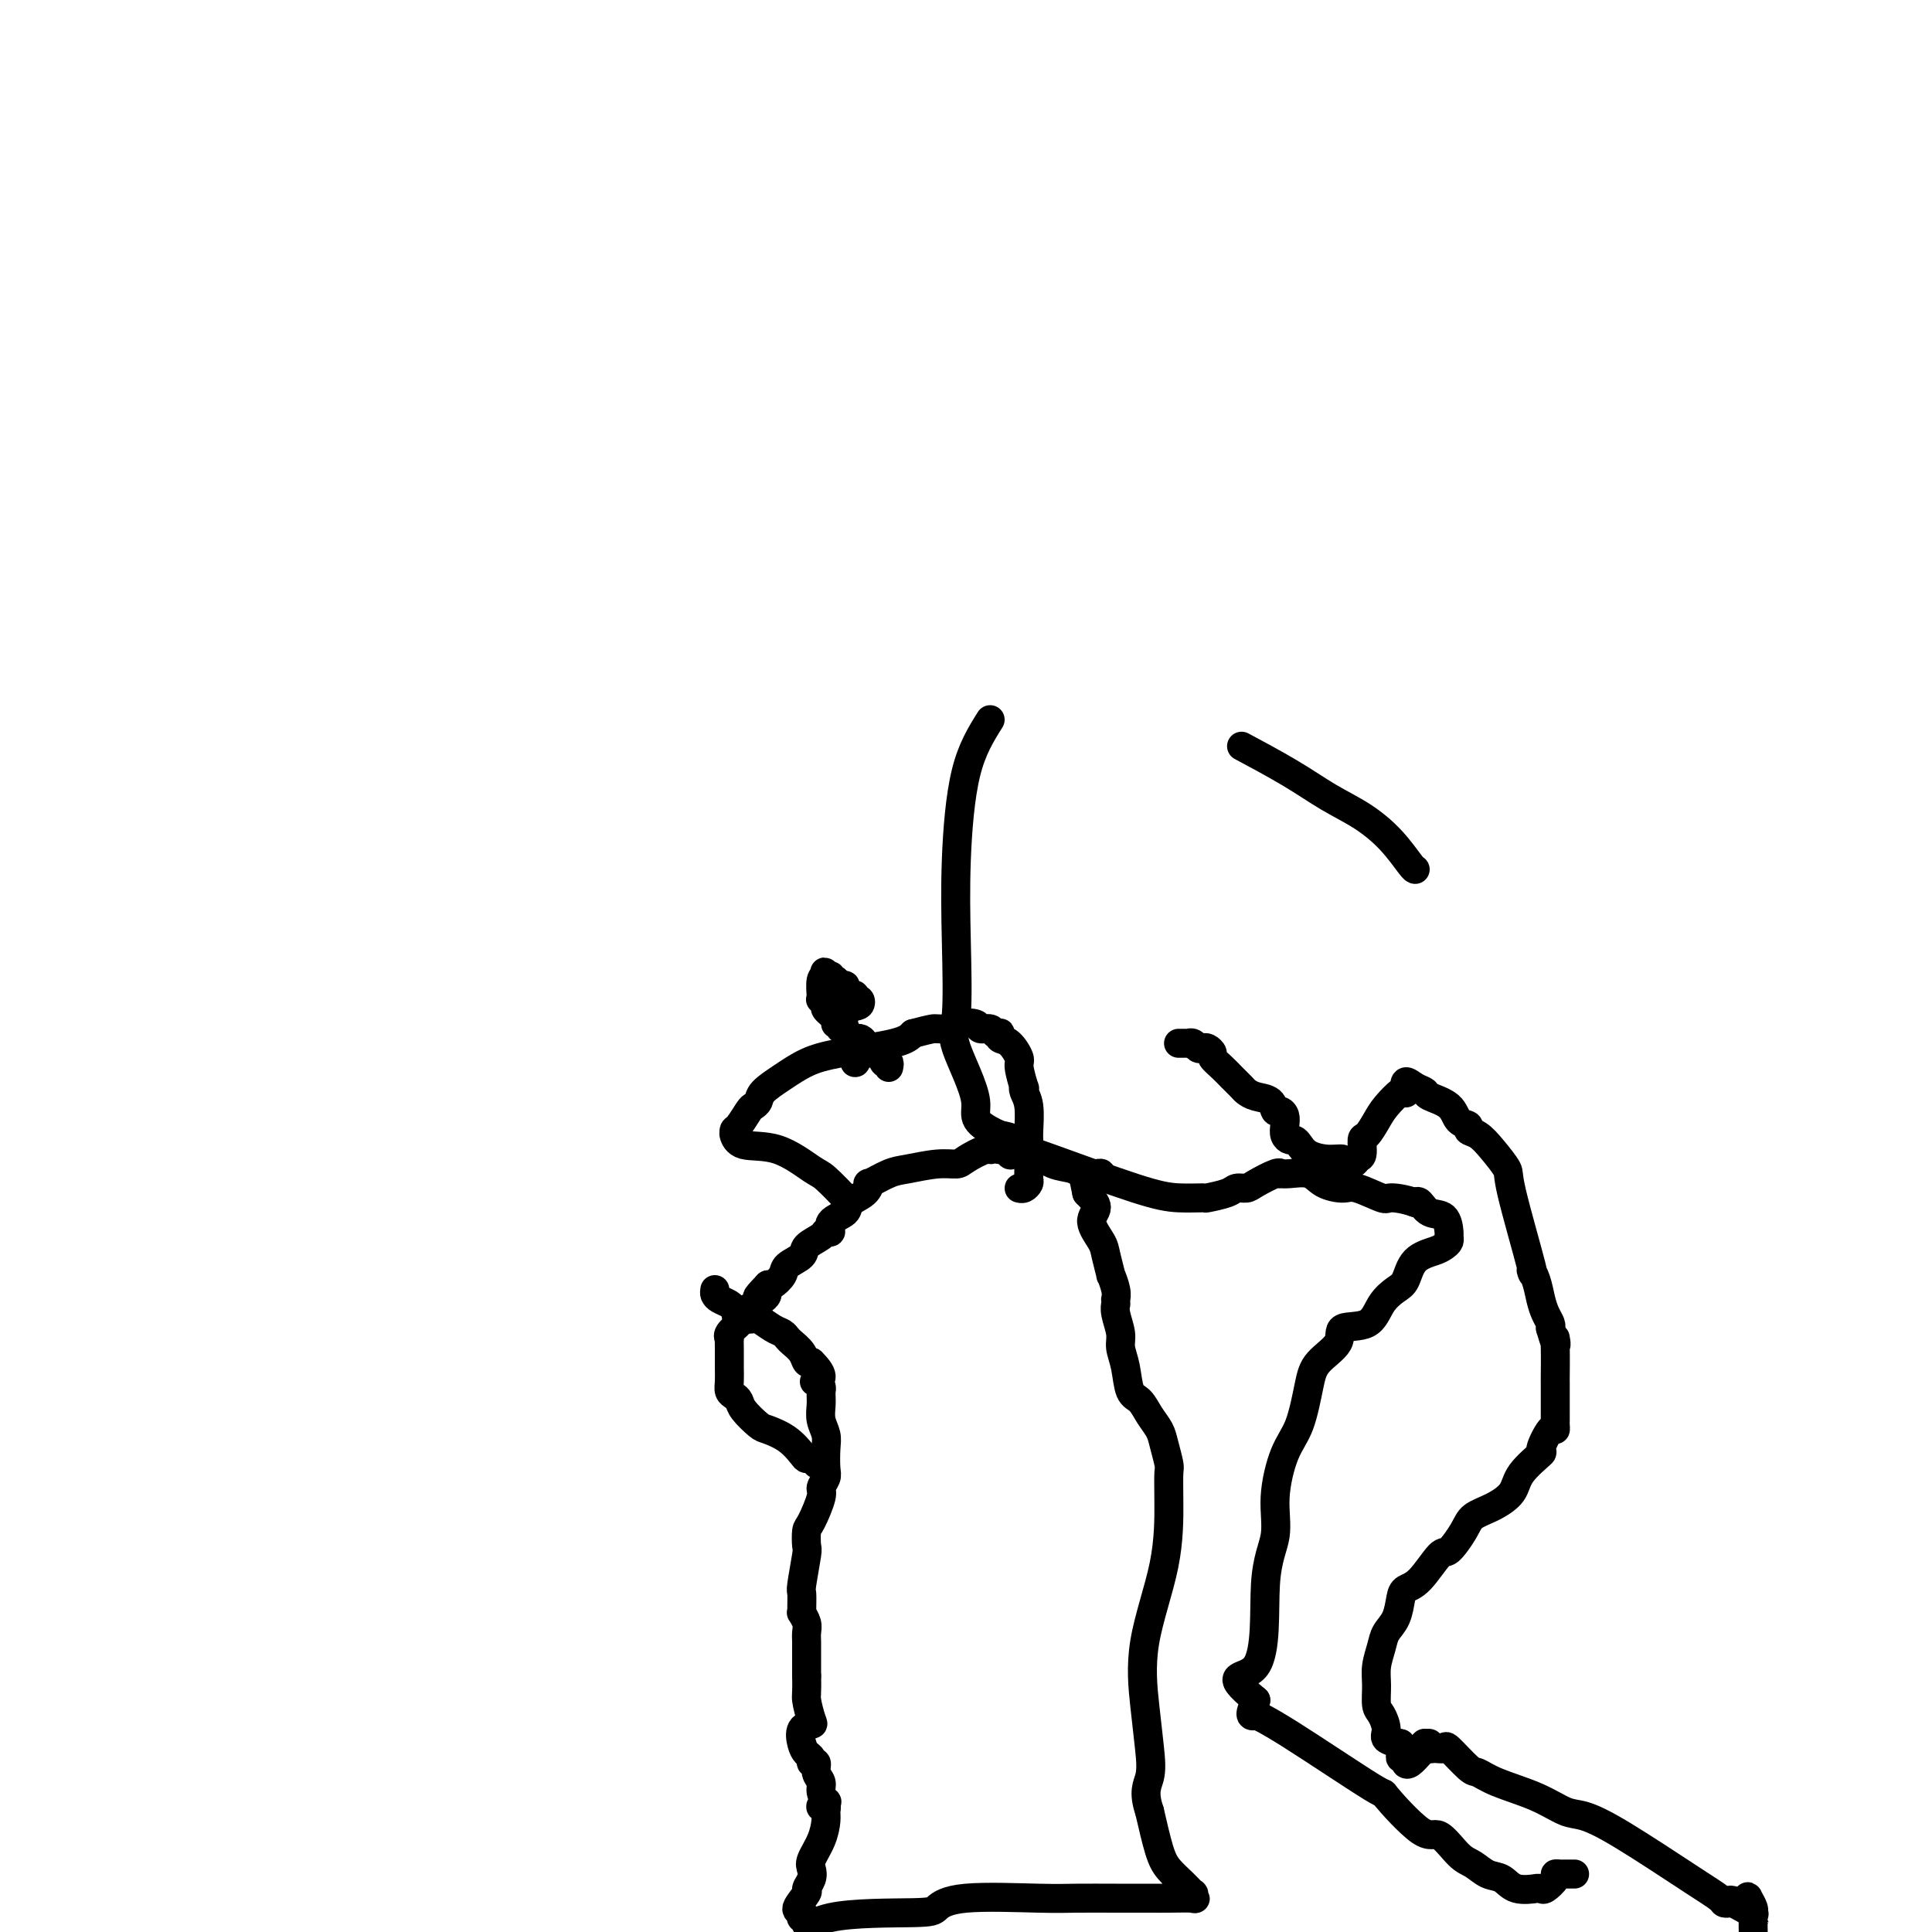 <svg viewBox='0 0 400 400' version='1.1' xmlns='http://www.w3.org/2000/svg' xmlns:xlink='http://www.w3.org/1999/xlink'><g fill='none' stroke='#000000' stroke-width='6' stroke-linecap='round' stroke-linejoin='round'><path d='M148,267c-0.059,0.333 -0.118,0.666 0,1c0.118,0.334 0.412,0.667 1,1c0.588,0.333 1.471,0.664 2,1c0.529,0.336 0.703,0.677 1,1c0.297,0.323 0.716,0.629 1,1c0.284,0.371 0.433,0.806 1,1c0.567,0.194 1.553,0.146 2,0c0.447,-0.146 0.356,-0.391 1,0c0.644,0.391 2.022,1.417 3,2c0.978,0.583 1.558,0.724 2,1c0.442,0.276 0.748,0.687 1,1c0.252,0.313 0.449,0.527 1,1c0.551,0.473 1.456,1.204 2,2c0.544,0.796 0.727,1.656 1,2c0.273,0.344 0.637,0.172 1,0'/><path d='M168,282c3.337,3.238 1.679,3.834 1,4c-0.679,0.166 -0.378,-0.097 0,0c0.378,0.097 0.834,0.553 1,1c0.166,0.447 0.044,0.885 0,1c-0.044,0.115 -0.008,-0.093 0,0c0.008,0.093 -0.012,0.488 0,1c0.012,0.512 0.055,1.142 0,2c-0.055,0.858 -0.210,1.945 0,3c0.210,1.055 0.784,2.079 1,3c0.216,0.921 0.074,1.738 0,3c-0.074,1.262 -0.079,2.969 0,4c0.079,1.031 0.242,1.388 0,2c-0.242,0.612 -0.888,1.481 -1,2c-0.112,0.519 0.311,0.687 0,2c-0.311,1.313 -1.355,3.771 -2,5c-0.645,1.229 -0.891,1.230 -1,2c-0.109,0.770 -0.082,2.307 0,3c0.082,0.693 0.218,0.540 0,2c-0.218,1.460 -0.792,4.533 -1,6c-0.208,1.467 -0.052,1.327 0,2c0.052,0.673 -0.000,2.158 0,3c0.000,0.842 0.053,1.040 0,1c-0.053,-0.040 -0.210,-0.319 0,0c0.210,0.319 0.788,1.238 1,2c0.212,0.762 0.057,1.369 0,2c-0.057,0.631 -0.015,1.286 0,2c0.015,0.714 0.004,1.487 0,2c-0.004,0.513 -0.001,0.766 0,1c0.001,0.234 0.000,0.448 0,1c-0.000,0.552 -0.000,1.444 0,2c0.000,0.556 0.000,0.778 0,1'/><path d='M167,347c0.103,3.844 -0.141,3.954 0,5c0.141,1.046 0.667,3.030 1,4c0.333,0.970 0.471,0.928 0,1c-0.471,0.072 -1.553,0.258 -2,1c-0.447,0.742 -0.259,2.040 0,3c0.259,0.960 0.590,1.584 1,2c0.410,0.416 0.898,0.625 1,1c0.102,0.375 -0.184,0.915 0,1c0.184,0.085 0.837,-0.285 1,0c0.163,0.285 -0.166,1.224 0,2c0.166,0.776 0.825,1.389 1,2c0.175,0.611 -0.135,1.221 0,2c0.135,0.779 0.715,1.725 1,2c0.285,0.275 0.276,-0.123 0,0c-0.276,0.123 -0.820,0.768 -1,1c-0.180,0.232 0.005,0.053 0,0c-0.005,-0.053 -0.199,0.022 0,0c0.199,-0.022 0.792,-0.140 1,0c0.208,0.140 0.031,0.537 0,1c-0.031,0.463 0.084,0.991 0,2c-0.084,1.009 -0.367,2.498 -1,4c-0.633,1.502 -1.617,3.016 -2,4c-0.383,0.984 -0.164,1.437 0,2c0.164,0.563 0.272,1.236 0,2c-0.272,0.764 -0.924,1.620 -1,2c-0.076,0.380 0.424,0.284 0,1c-0.424,0.716 -1.771,2.244 -2,3c-0.229,0.756 0.660,0.739 1,1c0.340,0.261 0.130,0.801 0,1c-0.130,0.199 -0.180,0.057 0,0c0.180,-0.057 0.590,-0.028 1,0'/><path d='M167,397c-0.447,3.147 0.434,1.015 5,0c4.566,-1.015 12.815,-0.913 17,-1c4.185,-0.087 4.304,-0.363 5,-1c0.696,-0.637 1.968,-1.635 6,-2c4.032,-0.365 10.824,-0.098 15,0c4.176,0.098 5.737,0.026 8,0c2.263,-0.026 5.230,-0.006 8,0c2.770,0.006 5.344,-0.003 7,0c1.656,0.003 2.392,0.016 4,0c1.608,-0.016 4.086,-0.062 5,0c0.914,0.062 0.263,0.232 0,0c-0.263,-0.232 -0.139,-0.866 0,-1c0.139,-0.134 0.294,0.232 0,0c-0.294,-0.232 -1.038,-1.062 -2,-2c-0.962,-0.938 -2.144,-1.983 -3,-3c-0.856,-1.017 -1.388,-2.005 -2,-4c-0.612,-1.995 -1.306,-4.998 -2,-8'/><path d='M238,375c-1.404,-4.111 -0.415,-5.388 0,-7c0.415,-1.612 0.255,-3.560 0,-6c-0.255,-2.440 -0.604,-5.372 -1,-9c-0.396,-3.628 -0.837,-7.953 0,-13c0.837,-5.047 2.953,-10.815 4,-16c1.047,-5.185 1.024,-9.787 1,-13c-0.024,-3.213 -0.051,-5.037 0,-6c0.051,-0.963 0.180,-1.063 0,-2c-0.180,-0.937 -0.668,-2.710 -1,-4c-0.332,-1.290 -0.508,-2.098 -1,-3c-0.492,-0.902 -1.299,-1.897 -2,-3c-0.701,-1.103 -1.297,-2.314 -2,-3c-0.703,-0.686 -1.513,-0.848 -2,-2c-0.487,-1.152 -0.652,-3.293 -1,-5c-0.348,-1.707 -0.878,-2.978 -1,-4c-0.122,-1.022 0.163,-1.795 0,-3c-0.163,-1.205 -0.776,-2.844 -1,-4c-0.224,-1.156 -0.059,-1.831 0,-2c0.059,-0.169 0.012,0.167 0,0c-0.012,-0.167 0.012,-0.836 0,-1c-0.012,-0.164 -0.059,0.178 0,0c0.059,-0.178 0.225,-0.875 0,-2c-0.225,-1.125 -0.840,-2.678 -1,-3c-0.160,-0.322 0.134,0.588 0,0c-0.134,-0.588 -0.696,-2.674 -1,-4c-0.304,-1.326 -0.349,-1.891 -1,-3c-0.651,-1.109 -1.906,-2.760 -2,-4c-0.094,-1.240 0.973,-2.069 1,-3c0.027,-0.931 -0.987,-1.966 -2,-3'/><path d='M225,247c-1.396,-6.524 -0.386,-2.336 0,-1c0.386,1.336 0.146,-0.182 0,-1c-0.146,-0.818 -0.200,-0.937 0,-1c0.200,-0.063 0.654,-0.070 1,0c0.346,0.070 0.584,0.216 1,0c0.416,-0.216 1.011,-0.793 1,-1c-0.011,-0.207 -0.628,-0.043 -1,0c-0.372,0.043 -0.500,-0.034 -1,0c-0.500,0.034 -1.374,0.181 -2,0c-0.626,-0.181 -1.004,-0.688 -2,-1c-0.996,-0.312 -2.610,-0.427 -4,-1c-1.390,-0.573 -2.558,-1.604 -4,-2c-1.442,-0.396 -3.160,-0.158 -4,0c-0.840,0.158 -0.803,0.235 -1,0c-0.197,-0.235 -0.628,-0.781 -1,-1c-0.372,-0.219 -0.686,-0.109 -1,0'/><path d='M207,238c-3.700,-0.746 -2.451,-0.110 -2,0c0.451,0.110 0.105,-0.307 -1,0c-1.105,0.307 -2.969,1.338 -4,2c-1.031,0.662 -1.230,0.956 -2,1c-0.770,0.044 -2.111,-0.162 -4,0c-1.889,0.162 -4.325,0.690 -6,1c-1.675,0.310 -2.590,0.400 -4,1c-1.410,0.600 -3.317,1.708 -4,2c-0.683,0.292 -0.142,-0.232 0,0c0.142,0.232 -0.115,1.218 -1,2c-0.885,0.782 -2.398,1.358 -3,2c-0.602,0.642 -0.292,1.351 -1,2c-0.708,0.649 -2.436,1.238 -3,2c-0.564,0.762 0.034,1.699 0,2c-0.034,0.301 -0.699,-0.032 -1,0c-0.301,0.032 -0.236,0.431 -1,1c-0.764,0.569 -2.355,1.309 -3,2c-0.645,0.691 -0.344,1.334 -1,2c-0.656,0.666 -2.269,1.354 -3,2c-0.731,0.646 -0.582,1.251 -1,2c-0.418,0.749 -1.405,1.643 -2,2c-0.595,0.357 -0.797,0.179 -1,0'/><path d='M159,266c-3.556,3.686 -1.946,2.401 -1,2c0.946,-0.401 1.227,0.081 0,1c-1.227,0.919 -3.961,2.275 -5,3c-1.039,0.725 -0.384,0.819 0,1c0.384,0.181 0.495,0.448 0,1c-0.495,0.552 -1.597,1.389 -2,2c-0.403,0.611 -0.108,0.996 0,1c0.108,0.004 0.029,-0.371 0,0c-0.029,0.371 -0.009,1.490 0,2c0.009,0.510 0.005,0.413 0,1c-0.005,0.587 -0.012,1.859 0,3c0.012,1.141 0.043,2.153 0,3c-0.043,0.847 -0.159,1.530 0,2c0.159,0.470 0.593,0.727 1,1c0.407,0.273 0.787,0.561 1,1c0.213,0.439 0.260,1.028 1,2c0.740,0.972 2.173,2.327 3,3c0.827,0.673 1.047,0.663 2,1c0.953,0.337 2.637,1.022 4,2c1.363,0.978 2.404,2.248 3,3c0.596,0.752 0.747,0.985 1,1c0.253,0.015 0.606,-0.188 1,0c0.394,0.188 0.827,0.768 1,1c0.173,0.232 0.087,0.116 0,0'/><path d='M175,248c-0.108,-0.114 -0.217,-0.227 0,0c0.217,0.227 0.759,0.795 0,0c-0.759,-0.795 -2.820,-2.953 -4,-4c-1.180,-1.047 -1.479,-0.985 -3,-2c-1.521,-1.015 -4.264,-3.108 -7,-4c-2.736,-0.892 -5.466,-0.582 -7,-1c-1.534,-0.418 -1.873,-1.563 -2,-2c-0.127,-0.437 -0.041,-0.166 0,0c0.041,0.166 0.038,0.227 0,0c-0.038,-0.227 -0.112,-0.743 0,-1c0.112,-0.257 0.409,-0.256 1,-1c0.591,-0.744 1.476,-2.232 2,-3c0.524,-0.768 0.687,-0.814 1,-1c0.313,-0.186 0.776,-0.511 1,-1c0.224,-0.489 0.210,-1.142 1,-2c0.790,-0.858 2.386,-1.920 4,-3c1.614,-1.080 3.247,-2.176 5,-3c1.753,-0.824 3.626,-1.376 7,-2c3.374,-0.624 8.250,-1.321 11,-2c2.750,-0.679 3.375,-1.339 4,-2'/><path d='M189,214c4.370,-1.156 4.296,-1.045 5,-1c0.704,0.045 2.185,0.025 3,0c0.815,-0.025 0.963,-0.055 1,0c0.037,0.055 -0.036,0.196 0,0c0.036,-0.196 0.180,-0.728 1,-1c0.820,-0.272 2.314,-0.283 3,0c0.686,0.283 0.562,0.859 1,1c0.438,0.141 1.436,-0.155 2,0c0.564,0.155 0.692,0.760 1,1c0.308,0.240 0.794,0.113 1,0c0.206,-0.113 0.131,-0.213 0,0c-0.131,0.213 -0.319,0.738 0,1c0.319,0.262 1.143,0.262 2,1c0.857,0.738 1.745,2.214 2,3c0.255,0.786 -0.124,0.883 0,2c0.124,1.117 0.751,3.255 1,4c0.249,0.745 0.119,0.097 0,0c-0.119,-0.097 -0.228,0.358 0,1c0.228,0.642 0.793,1.470 1,3c0.207,1.530 0.055,3.761 0,5c-0.055,1.239 -0.015,1.488 0,2c0.015,0.512 0.004,1.289 0,2c-0.004,0.711 -0.002,1.355 0,2'/><path d='M213,240c0.309,3.444 0.080,1.553 0,1c-0.080,-0.553 -0.011,0.230 0,1c0.011,0.770 -0.036,1.527 0,2c0.036,0.473 0.153,0.663 0,1c-0.153,0.337 -0.577,0.822 -1,1c-0.423,0.178 -0.845,0.048 -1,0c-0.155,-0.048 -0.044,-0.014 0,0c0.044,0.014 0.022,0.007 0,0'/><path d='M184,221c0.098,-0.487 0.195,-0.974 0,-1c-0.195,-0.026 -0.683,0.410 -1,0c-0.317,-0.410 -0.465,-1.664 -1,-2c-0.535,-0.336 -1.458,0.247 -2,0c-0.542,-0.247 -0.705,-1.324 -1,-2c-0.295,-0.676 -0.724,-0.951 -1,-1c-0.276,-0.049 -0.398,0.126 -1,0c-0.602,-0.126 -1.682,-0.555 -2,-1c-0.318,-0.445 0.127,-0.906 0,-1c-0.127,-0.094 -0.827,0.178 -1,0c-0.173,-0.178 0.179,-0.807 0,-1c-0.179,-0.193 -0.889,0.050 -1,0c-0.111,-0.050 0.377,-0.391 0,-1c-0.377,-0.609 -1.617,-1.485 -2,-2c-0.383,-0.515 0.093,-0.670 0,-1c-0.093,-0.330 -0.754,-0.834 -1,-1c-0.246,-0.166 -0.076,0.007 0,0c0.076,-0.007 0.059,-0.194 0,-1c-0.059,-0.806 -0.160,-2.230 0,-3c0.160,-0.770 0.580,-0.885 1,-1'/><path d='M171,202c-0.373,-1.531 -0.306,-0.359 0,0c0.306,0.359 0.852,-0.096 1,0c0.148,0.096 -0.100,0.742 0,1c0.100,0.258 0.550,0.129 1,0'/><path d='M173,203c0.266,0.091 -0.070,-0.182 0,0c0.070,0.182 0.544,0.818 1,1c0.456,0.182 0.893,-0.091 1,0c0.107,0.091 -0.115,0.546 0,1c0.115,0.454 0.566,0.906 1,1c0.434,0.094 0.852,-0.172 1,0c0.148,0.172 0.026,0.782 0,1c-0.026,0.218 0.043,0.045 0,0c-0.043,-0.045 -0.197,0.040 0,0c0.197,-0.040 0.745,-0.203 1,0c0.255,0.203 0.216,0.772 0,1c-0.216,0.228 -0.608,0.114 -1,0'/><path d='M177,208c0.731,0.697 0.560,-0.062 0,0c-0.560,0.062 -1.509,0.945 -2,2c-0.491,1.055 -0.524,2.283 0,4c0.524,1.717 1.604,3.924 2,5c0.396,1.076 0.107,1.020 0,1c-0.107,-0.020 -0.030,-0.006 0,0c0.030,0.006 0.015,0.003 0,0'/><path d='M244,216c0.303,0.002 0.606,0.004 1,0c0.394,-0.004 0.879,-0.015 1,0c0.121,0.015 -0.123,0.056 0,0c0.123,-0.056 0.611,-0.208 1,0c0.389,0.208 0.677,0.776 1,1c0.323,0.224 0.681,0.105 1,0c0.319,-0.105 0.599,-0.194 1,0c0.401,0.194 0.923,0.672 1,1c0.077,0.328 -0.292,0.508 0,1c0.292,0.492 1.246,1.298 2,2c0.754,0.702 1.309,1.300 2,2c0.691,0.700 1.519,1.502 2,2c0.481,0.498 0.615,0.693 1,1c0.385,0.307 1.021,0.725 2,1c0.979,0.275 2.301,0.405 3,1c0.699,0.595 0.775,1.654 1,2c0.225,0.346 0.599,-0.023 1,0c0.401,0.023 0.828,0.436 1,1c0.172,0.564 0.087,1.277 0,2c-0.087,0.723 -0.177,1.454 0,2c0.177,0.546 0.620,0.907 1,1c0.380,0.093 0.698,-0.081 1,0c0.302,0.081 0.588,0.418 1,1c0.412,0.582 0.950,1.410 2,2c1.050,0.590 2.611,0.942 4,1c1.389,0.058 2.605,-0.177 3,0c0.395,0.177 -0.030,0.765 0,1c0.030,0.235 0.515,0.118 1,0'/><path d='M279,241c1.627,0.096 1.696,-0.663 2,-1c0.304,-0.337 0.843,-0.253 1,-1c0.157,-0.747 -0.067,-2.327 0,-3c0.067,-0.673 0.424,-0.440 1,-1c0.576,-0.560 1.370,-1.913 2,-3c0.630,-1.087 1.096,-1.907 2,-3c0.904,-1.093 2.248,-2.458 3,-3c0.752,-0.542 0.913,-0.261 1,0c0.087,0.261 0.100,0.503 0,0c-0.100,-0.503 -0.315,-1.752 0,-2c0.315,-0.248 1.158,0.504 2,1c0.842,0.496 1.684,0.734 2,1c0.316,0.266 0.108,0.558 1,1c0.892,0.442 2.885,1.034 4,2c1.115,0.966 1.351,2.305 2,3c0.649,0.695 1.712,0.747 2,1c0.288,0.253 -0.200,0.709 0,1c0.200,0.291 1.088,0.417 2,1c0.912,0.583 1.847,1.622 3,3c1.153,1.378 2.522,3.095 3,4c0.478,0.905 0.064,0.997 1,5c0.936,4.003 3.220,11.915 4,15c0.780,3.085 0.055,1.341 0,1c-0.055,-0.341 0.560,0.721 1,2c0.440,1.279 0.706,2.776 1,4c0.294,1.224 0.618,2.176 1,3c0.382,0.824 0.824,1.521 1,2c0.176,0.479 0.088,0.739 0,1'/><path d='M321,275c1.619,5.533 1.166,2.867 1,2c-0.166,-0.867 -0.044,0.066 0,2c0.044,1.934 0.012,4.871 0,6c-0.012,1.129 -0.003,0.451 0,1c0.003,0.549 -0.001,2.325 0,4c0.001,1.675 0.006,3.248 0,4c-0.006,0.752 -0.022,0.682 0,1c0.022,0.318 0.083,1.025 0,1c-0.083,-0.025 -0.310,-0.783 -1,0c-0.690,0.783 -1.842,3.105 -2,4c-0.158,0.895 0.680,0.361 0,1c-0.680,0.639 -2.877,2.452 -4,4c-1.123,1.548 -1.173,2.833 -2,4c-0.827,1.167 -2.432,2.217 -4,3c-1.568,0.783 -3.098,1.299 -4,2c-0.902,0.701 -1.177,1.588 -2,3c-0.823,1.412 -2.196,3.349 -3,4c-0.804,0.651 -1.041,0.015 -2,1c-0.959,0.985 -2.642,3.590 -4,5c-1.358,1.410 -2.391,1.626 -3,2c-0.609,0.374 -0.794,0.907 -1,2c-0.206,1.093 -0.433,2.745 -1,4c-0.567,1.255 -1.473,2.112 -2,3c-0.527,0.888 -0.674,1.809 -1,3c-0.326,1.191 -0.829,2.654 -1,4c-0.171,1.346 -0.010,2.574 0,4c0.010,1.426 -0.133,3.051 0,4c0.133,0.949 0.541,1.224 1,2c0.459,0.776 0.970,2.055 1,3c0.030,0.945 -0.420,1.556 0,2c0.420,0.444 1.710,0.722 3,1'/><path d='M290,361c0.769,1.421 0.191,0.972 0,1c-0.191,0.028 0.003,0.531 0,1c-0.003,0.469 -0.205,0.904 0,1c0.205,0.096 0.815,-0.146 1,0c0.185,0.146 -0.056,0.681 0,1c0.056,0.319 0.407,0.421 1,0c0.593,-0.421 1.426,-1.366 2,-2c0.574,-0.634 0.890,-0.955 1,-1c0.110,-0.045 0.015,0.188 0,0c-0.015,-0.188 0.050,-0.797 0,-1c-0.050,-0.203 -0.216,-0.001 0,0c0.216,0.001 0.814,-0.200 1,0c0.186,0.200 -0.042,0.800 0,1c0.042,0.200 0.352,-0.000 1,0c0.648,0.000 1.632,0.202 2,0c0.368,-0.202 0.120,-0.806 1,0c0.880,0.806 2.889,3.022 4,4c1.111,0.978 1.323,0.719 2,1c0.677,0.281 1.817,1.101 4,2c2.183,0.899 5.409,1.875 8,3c2.591,1.125 4.547,2.399 6,3c1.453,0.601 2.402,0.529 4,1c1.598,0.471 3.844,1.485 8,4c4.156,2.515 10.223,6.530 14,9c3.777,2.470 5.263,3.394 6,4c0.737,0.606 0.723,0.894 1,1c0.277,0.106 0.844,0.028 1,0c0.156,-0.028 -0.098,-0.008 0,0c0.098,0.008 0.549,0.004 1,0'/><path d='M359,394c9.178,4.936 2.123,1.276 0,0c-2.123,-1.276 0.685,-0.170 2,0c1.315,0.170 1.137,-0.598 1,-1c-0.137,-0.402 -0.233,-0.438 0,0c0.233,0.438 0.793,1.349 1,2c0.207,0.651 0.059,1.043 0,2c-0.059,0.957 -0.030,2.478 0,4'/><path d='M326,388c-0.447,-0.000 -0.895,-0.001 -1,0c-0.105,0.001 0.131,0.002 0,0c-0.131,-0.002 -0.631,-0.007 -1,0c-0.369,0.007 -0.609,0.026 -1,0c-0.391,-0.026 -0.932,-0.098 -1,0c-0.068,0.098 0.339,0.365 0,1c-0.339,0.635 -1.424,1.636 -2,2c-0.576,0.364 -0.643,0.091 -1,0c-0.357,-0.091 -1.005,0.002 -1,0c0.005,-0.002 0.661,-0.098 0,0c-0.661,0.098 -2.640,0.391 -4,0c-1.360,-0.391 -2.101,-1.466 -3,-2c-0.899,-0.534 -1.958,-0.528 -3,-1c-1.042,-0.472 -2.068,-1.421 -3,-2c-0.932,-0.579 -1.769,-0.786 -3,-2c-1.231,-1.214 -2.856,-3.435 -4,-4c-1.144,-0.565 -1.807,0.524 -4,-1c-2.193,-1.524 -5.917,-5.663 -7,-7c-1.083,-1.337 0.476,0.127 -3,-2c-3.476,-2.127 -11.987,-7.846 -17,-11c-5.013,-3.154 -6.529,-3.742 -7,-4c-0.471,-0.258 0.104,-0.185 0,0c-0.104,0.185 -0.887,0.481 -1,0c-0.113,-0.481 0.443,-1.741 1,-3'/><path d='M260,352c-7.513,-6.260 -2.295,-3.910 0,-7c2.295,-3.090 1.668,-11.621 2,-17c0.332,-5.379 1.622,-7.607 2,-10c0.378,-2.393 -0.158,-4.951 0,-8c0.158,-3.049 1.010,-6.591 2,-9c0.990,-2.409 2.117,-3.686 3,-6c0.883,-2.314 1.521,-5.664 2,-8c0.479,-2.336 0.799,-3.657 2,-5c1.201,-1.343 3.284,-2.706 4,-4c0.716,-1.294 0.065,-2.519 1,-3c0.935,-0.481 3.456,-0.219 5,-1c1.544,-0.781 2.112,-2.604 3,-4c0.888,-1.396 2.097,-2.363 3,-3c0.903,-0.637 1.500,-0.944 2,-2c0.500,-1.056 0.905,-2.861 2,-4c1.095,-1.139 2.882,-1.613 4,-2c1.118,-0.387 1.566,-0.689 2,-1c0.434,-0.311 0.853,-0.631 1,-1c0.147,-0.369 0.022,-0.786 0,-1c-0.022,-0.214 0.058,-0.226 0,-1c-0.058,-0.774 -0.253,-2.311 -1,-3c-0.747,-0.689 -2.047,-0.532 -3,-1c-0.953,-0.468 -1.558,-1.562 -2,-2c-0.442,-0.438 -0.721,-0.219 -1,0'/><path d='M293,249c-2.012,-0.724 -4.040,-1.033 -5,-1c-0.960,0.033 -0.850,0.408 -2,0c-1.150,-0.408 -3.561,-1.598 -5,-2c-1.439,-0.402 -1.906,-0.017 -3,0c-1.094,0.017 -2.815,-0.335 -4,-1c-1.185,-0.665 -1.834,-1.644 -3,-2c-1.166,-0.356 -2.848,-0.089 -4,0c-1.152,0.089 -1.775,-0.000 -2,0c-0.225,0.000 -0.053,0.090 0,0c0.053,-0.090 -0.014,-0.361 -1,0c-0.986,0.361 -2.892,1.354 -4,2c-1.108,0.646 -1.417,0.943 -2,1c-0.583,0.057 -1.438,-0.128 -2,0c-0.562,0.128 -0.831,0.568 -2,1c-1.169,0.432 -3.240,0.855 -4,1c-0.760,0.145 -0.210,0.011 -1,0c-0.790,-0.011 -2.919,0.102 -5,0c-2.081,-0.102 -4.112,-0.418 -9,-2c-4.888,-1.582 -12.632,-4.431 -17,-6c-4.368,-1.569 -5.361,-1.860 -6,-2c-0.639,-0.140 -0.924,-0.130 -1,0c-0.076,0.130 0.056,0.381 0,0c-0.056,-0.381 -0.302,-1.395 -1,-2c-0.698,-0.605 -1.849,-0.803 -3,-1'/><path d='M207,235c-6.614,-2.992 -4.649,-3.974 -5,-7c-0.351,-3.026 -3.019,-8.098 -4,-11c-0.981,-2.902 -0.277,-3.634 0,-7c0.277,-3.366 0.126,-9.366 0,-15c-0.126,-5.634 -0.226,-10.901 0,-17c0.226,-6.099 0.779,-13.028 2,-18c1.221,-4.972 3.111,-7.986 5,-11'/><path d='M258,155c-0.823,-0.439 -1.645,-0.878 0,0c1.645,0.878 5.758,3.072 9,5c3.242,1.928 5.615,3.588 8,5c2.385,1.412 4.783,2.574 7,4c2.217,1.426 4.254,3.114 6,5c1.746,1.886 3.201,3.969 4,5c0.799,1.031 0.943,1.009 1,1c0.057,-0.009 0.029,-0.004 0,0'/></g>
</svg>